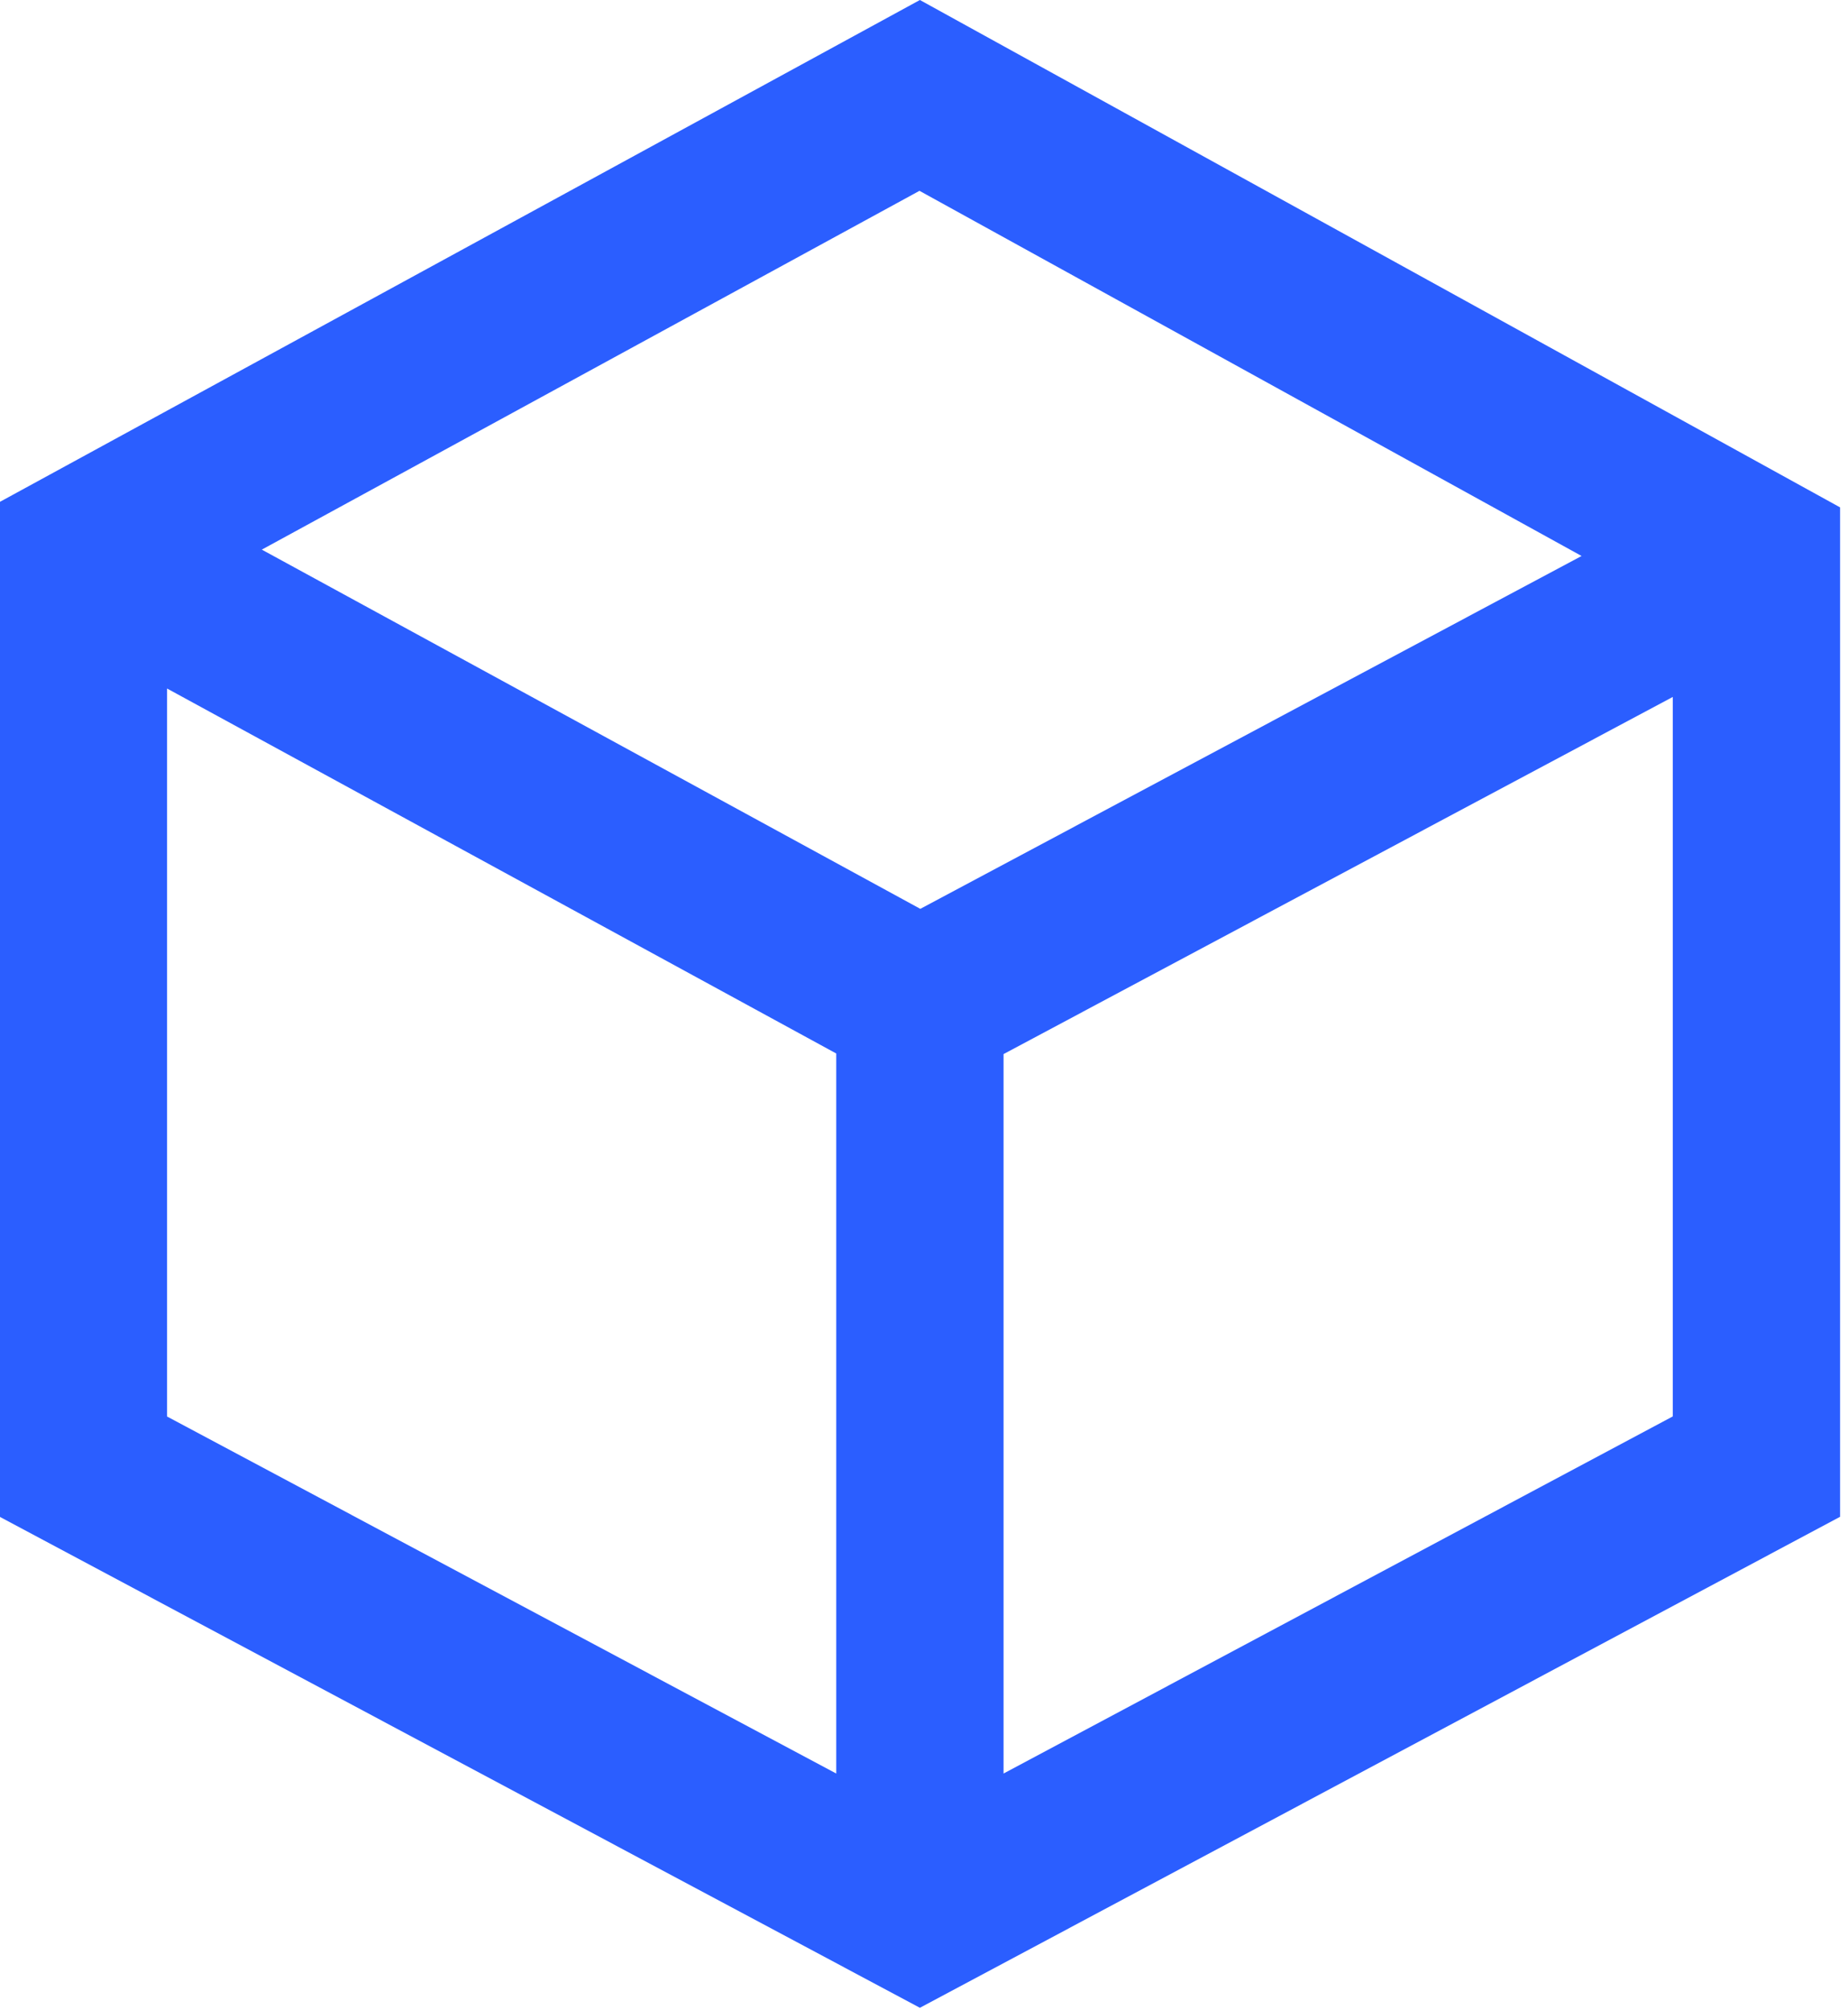 <?xml version="1.0" encoding="UTF-8" standalone="no"?>
<!DOCTYPE svg PUBLIC "-//W3C//DTD SVG 1.1//EN" "http://www.w3.org/Graphics/SVG/1.1/DTD/svg11.dtd">
<svg width="100%" height="100%" viewBox="0 0 240 261" version="1.1" xmlns="http://www.w3.org/2000/svg" xmlns:xlink="http://www.w3.org/1999/xlink" xml:space="preserve" xmlns:serif="http://www.serif.com/" style="fill-rule:evenodd;clip-rule:evenodd;stroke-linejoin:round;stroke-miterlimit:2;">
    <g transform="matrix(1,0,0,1,-16625.1,8941.49)">
        <g transform="matrix(10.864,0,0,10.864,16614.2,-8941.49)">
            <path d="M12,0L1,6L1,18.131L12,24L23,18.131L23,6.065L12,-0ZM19.91,6.646L12.005,10.864L4.133,6.57L11.995,2.281L19.91,6.646ZM3,8.23L11,12.593L11,21.2L3,16.932L3,8.23ZM13,21.2L13,12.6L21,8.331L21,16.931L13,21.2Z" style="fill:rgb(43,94,255);fill-rule:nonzero;"/>
        </g>
    </g>
</svg>
